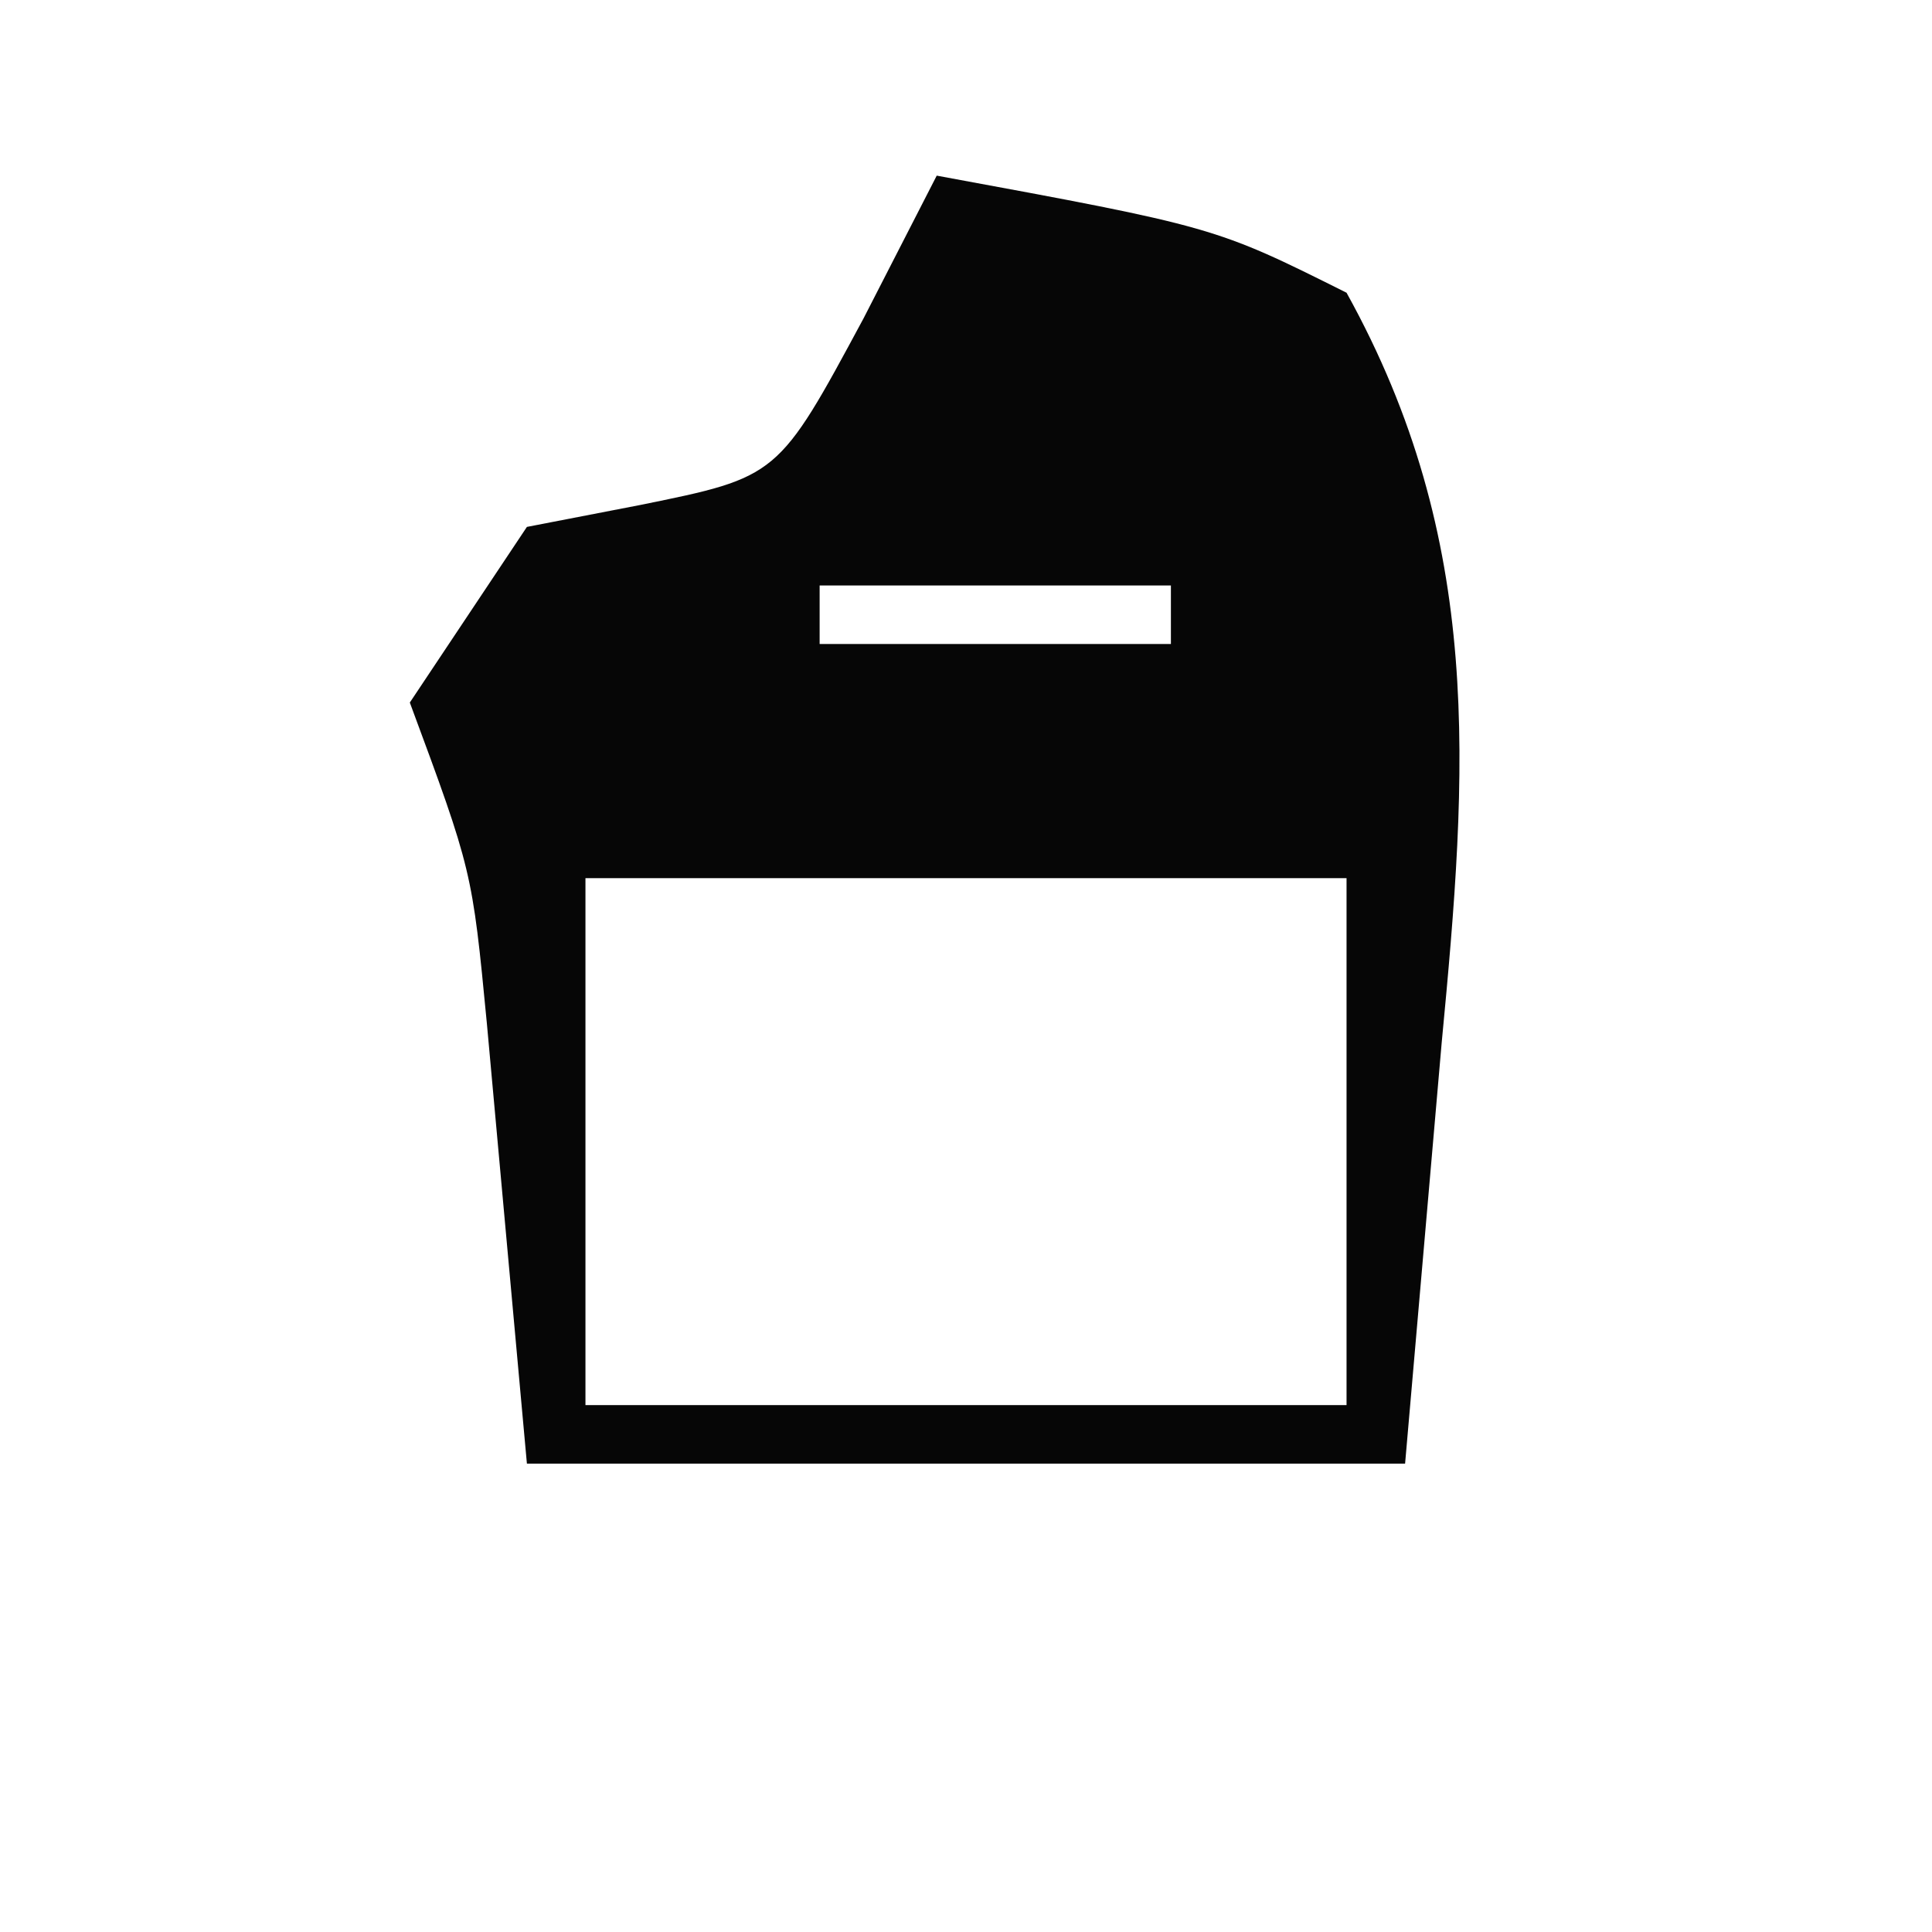 <?xml version="1.0" encoding="UTF-8"?>
<svg version="1.1" xmlns="http://www.w3.org/2000/svg" width="33" height="33">
<path d="M0 0 C4.75 0.875 4.75 0.875 7 2 C9.356 6.254 9.072 10.13 8.625 14.812 C8.316 18.37 8.316 18.37 8 22 C3.05 22 -1.9 22 -7 22 C-7.228 19.493 -7.456 16.987 -7.684 14.48 C-7.935 11.873 -7.935 11.873 -9 9 C-8.34 8.01 -7.68 7.02 -7 6 C-6.361 5.876 -5.721 5.753 -5.062 5.625 C-2.708 5.147 -2.708 5.147 -1.25 2.438 C-0.838 1.633 -0.425 0.829 0 0 Z M-2 7 C-2 7.33 -2 7.66 -2 8 C-0.02 8 1.96 8 4 8 C4 7.67 4 7.34 4 7 C2.02 7 0.04 7 -2 7 Z M-6 12 C-6 14.97 -6 17.94 -6 21 C-1.71 21 2.58 21 7 21 C7 18.03 7 15.06 7 12 C2.71 12 -1.58 12 -6 12 Z " fill="#060606" transform="translate(16,3)"/>
<path d="" fill="#000000" transform="translate(0,0)"/>
<path d="" fill="#000000" transform="translate(0,0)"/>
<path d="" fill="#000000" transform="translate(0,0)"/>
<path d="" fill="#000000" transform="translate(0,0)"/>
</svg>
